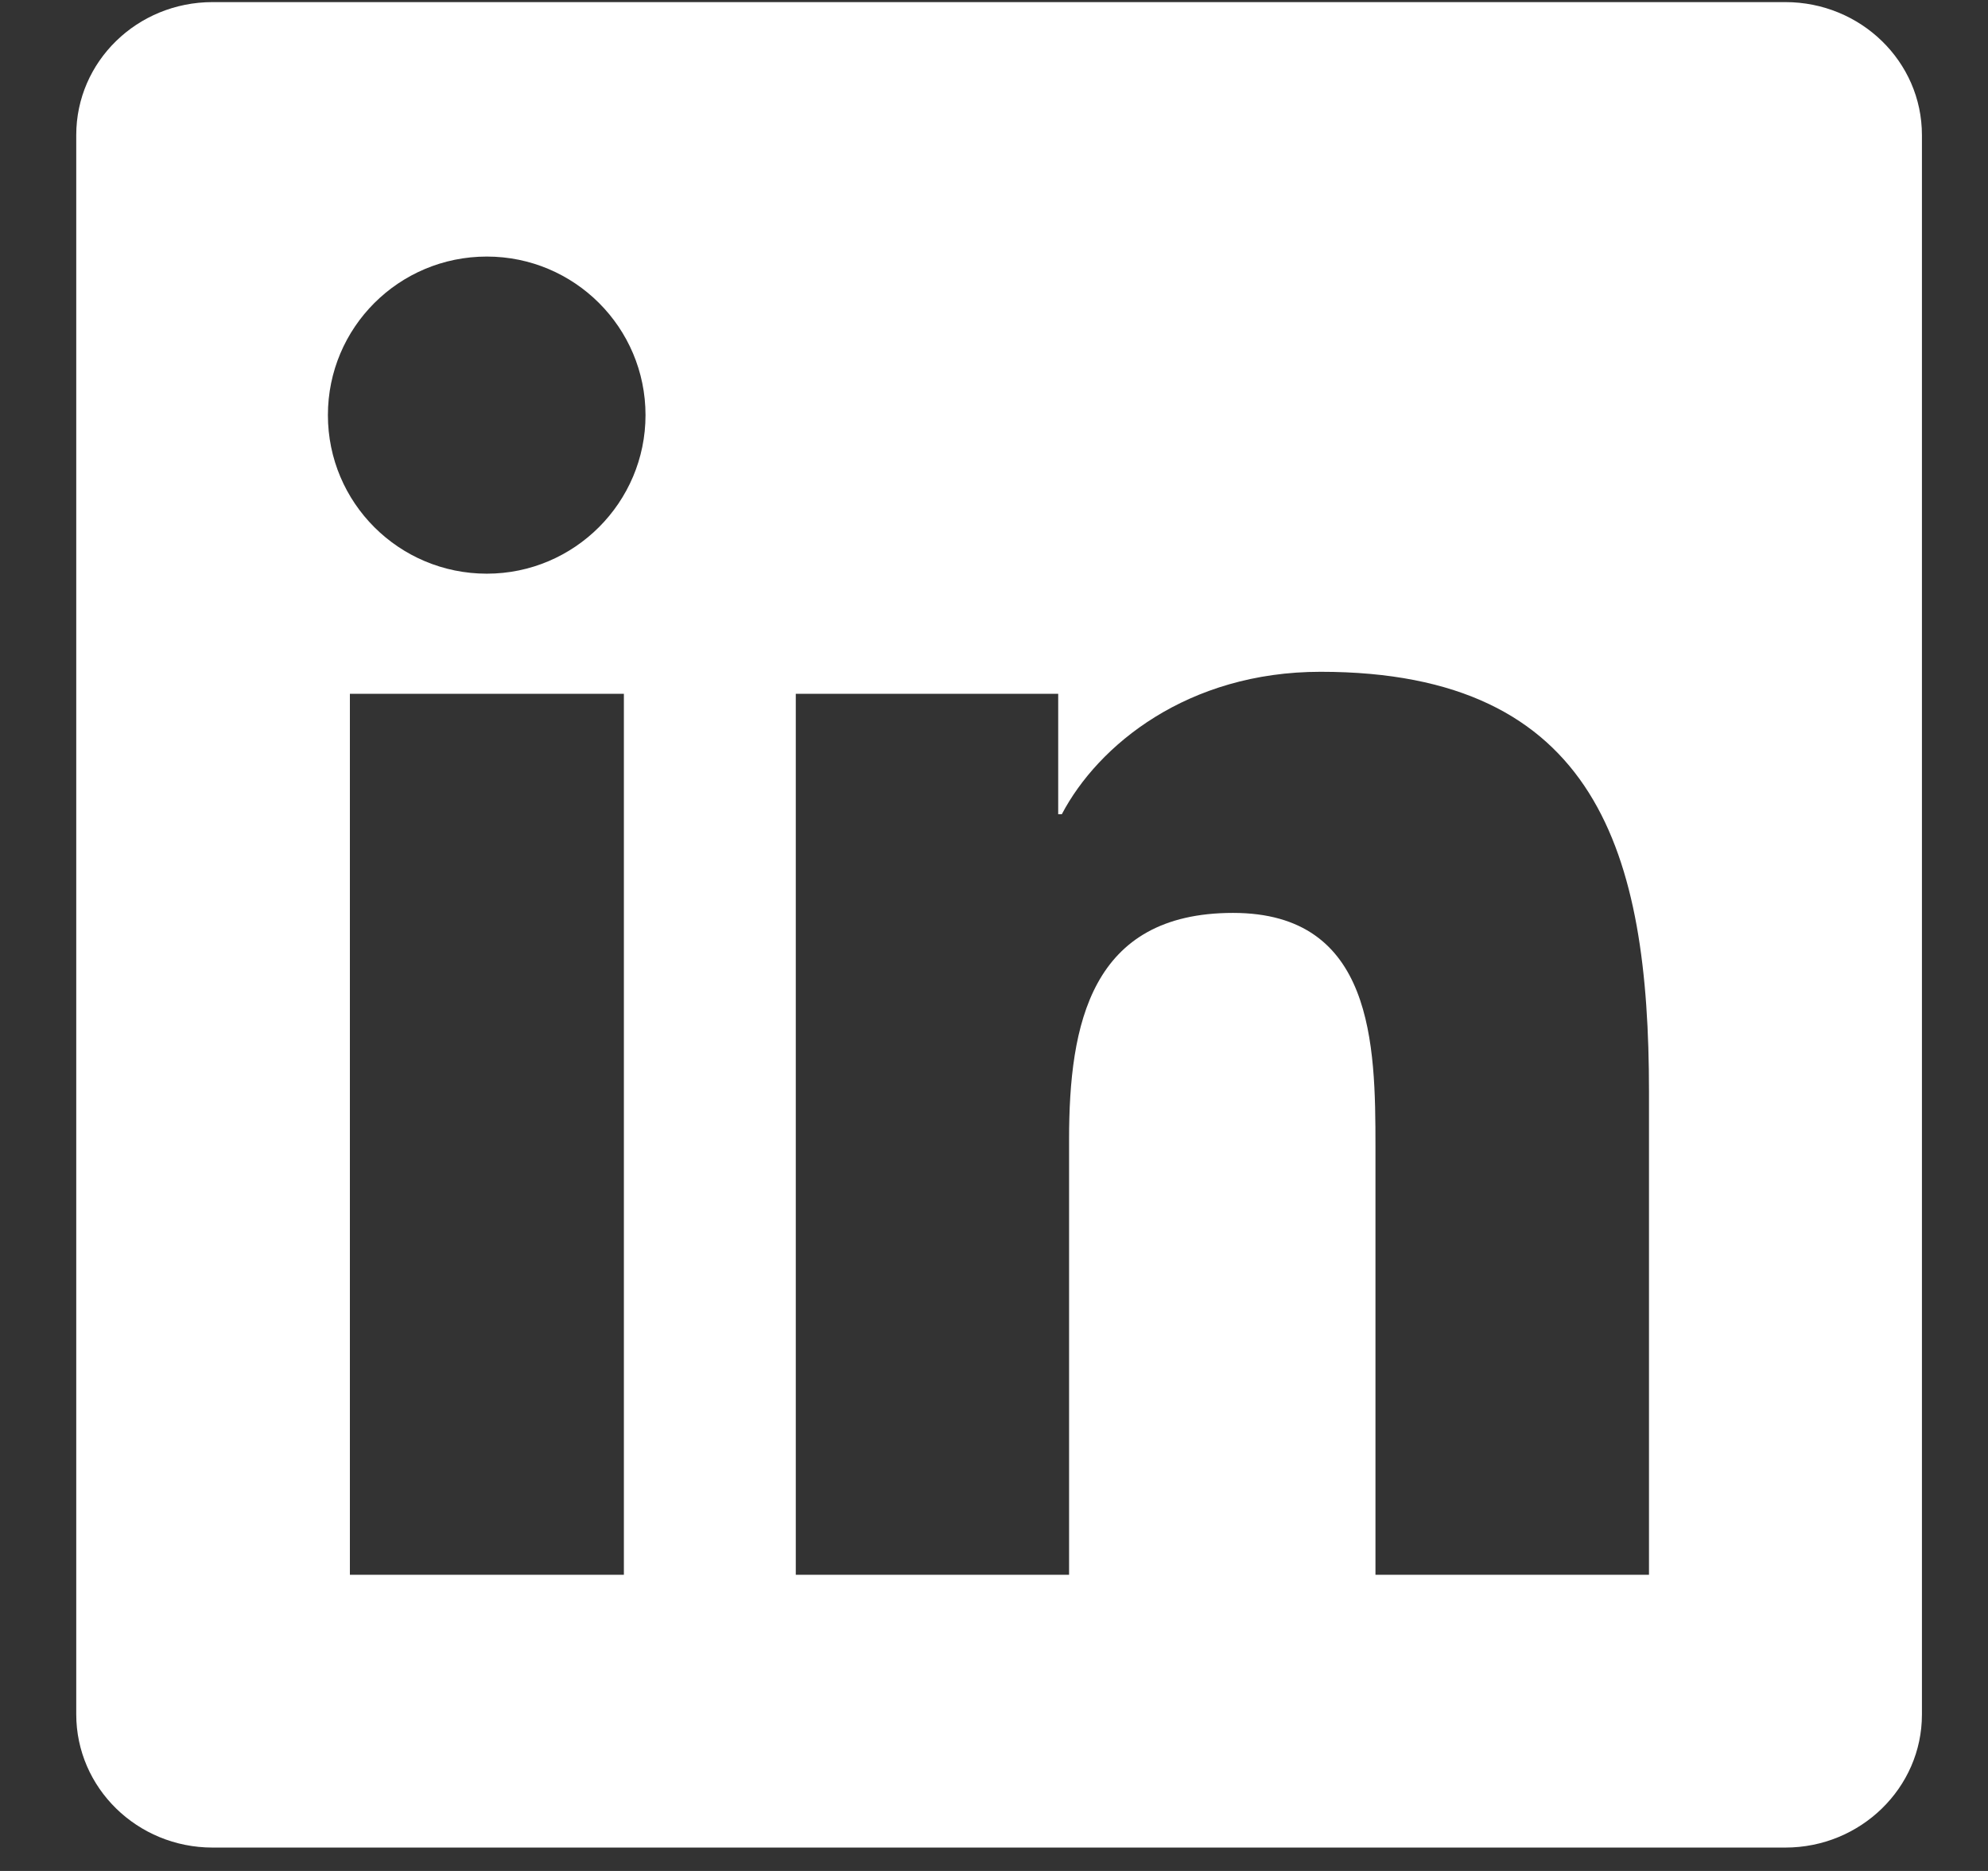 <svg width="17" height="16" viewBox="0 0 17 16" fill="none" xmlns="http://www.w3.org/2000/svg">
<rect x="0" y="0" width="17" height="16" fill="#333333" stroke="none"/>
<g clip-path="url(#clip0_1751_1291)">
<path d="M15.267 0.018H1.818C1.173 0.018 0.652 0.526 0.652 1.155V14.66C0.652 15.289 1.173 15.8 1.818 15.8H15.267C15.911 15.8 16.435 15.289 16.435 14.663V1.155C16.435 0.526 15.911 0.018 15.267 0.018ZM5.335 13.467H2.992V5.933H5.335V13.467ZM4.163 4.906C3.411 4.906 2.804 4.299 2.804 3.55C2.804 2.801 3.411 2.194 4.163 2.194C4.912 2.194 5.52 2.801 5.52 3.55C5.52 4.296 4.912 4.906 4.163 4.906ZM14.101 13.467H11.762V9.805C11.762 8.932 11.746 7.807 10.544 7.807C9.327 7.807 9.142 8.76 9.142 9.743V13.467H6.805V5.933H9.049V6.963H9.08C9.391 6.371 10.156 5.745 11.293 5.745C13.664 5.745 14.101 7.305 14.101 9.333V13.467Z" fill="white"/>
</g>
<defs>
<clipPath id="clip0_1751_1291">
<rect width="15.783" height="15.783" fill="white" transform="translate(0.652 0.018)"/>
</clipPath>
</defs>
</svg>
